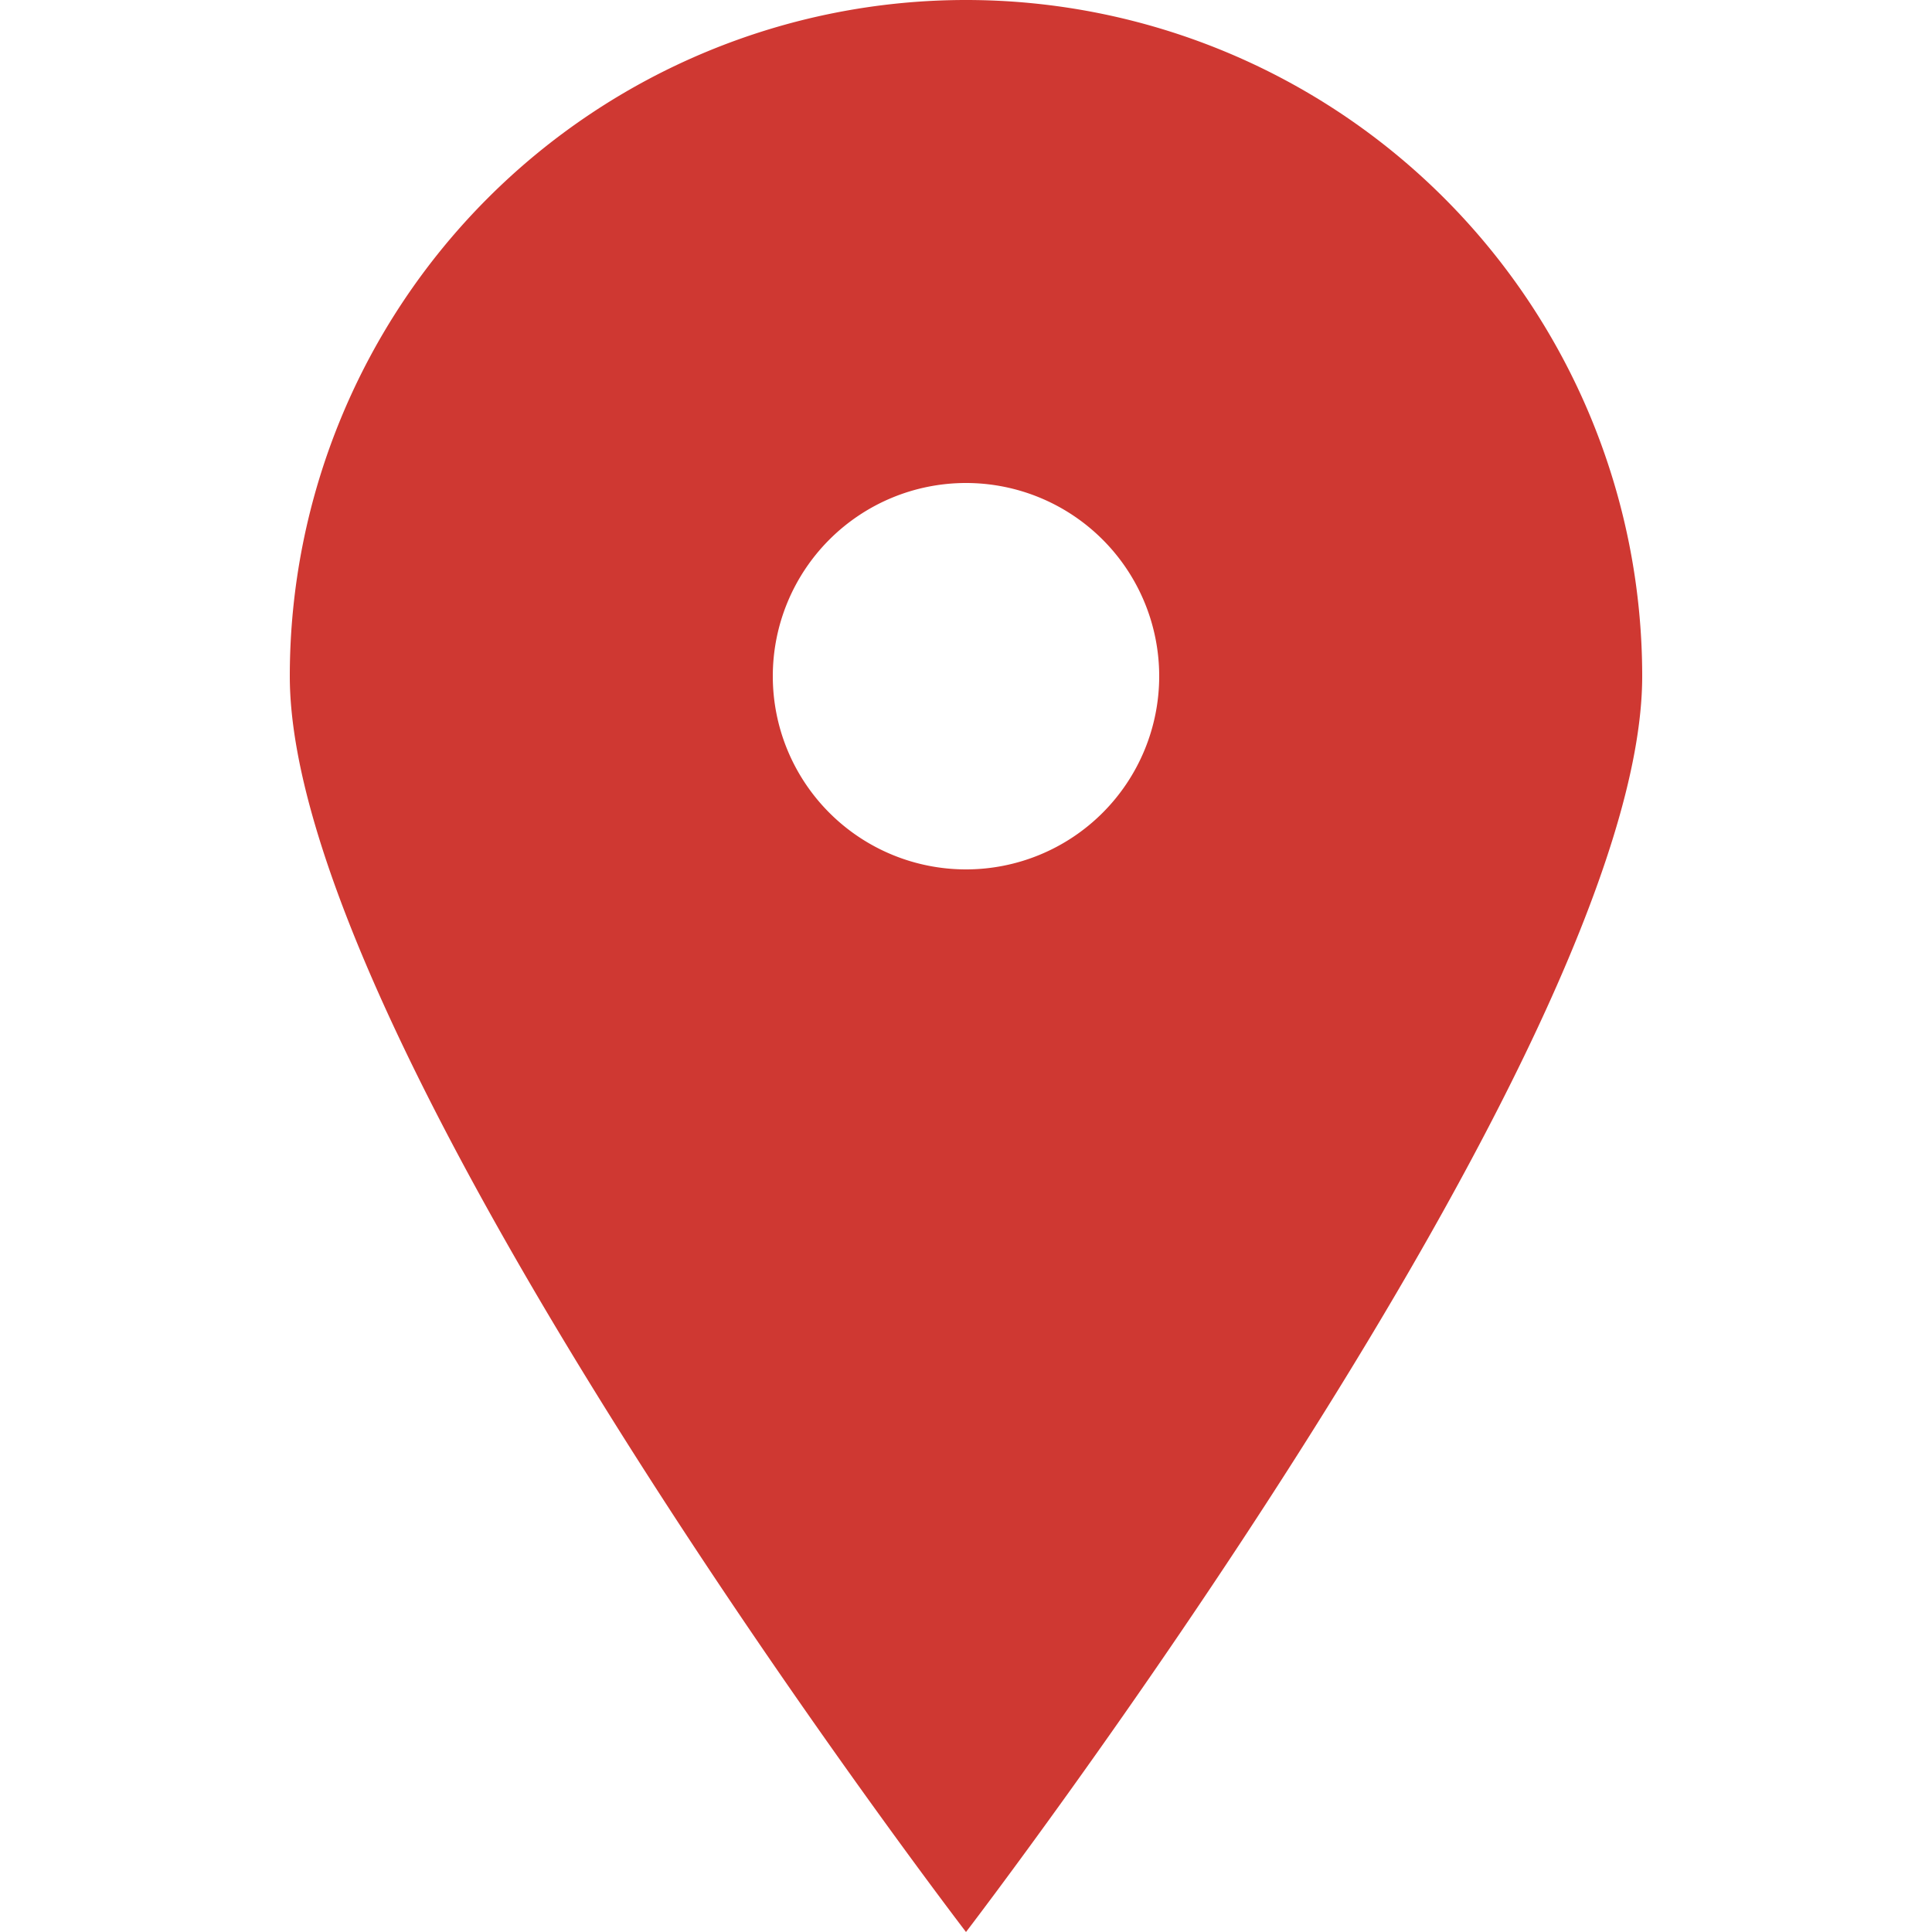 <svg xmlns="http://www.w3.org/2000/svg" width="24" height="24" viewBox="0 0 20 20" fill="#cf3832"><path fill="#cf3832" d="M10 20S3 10.87 3 7a7 7 0 1 1 14 0c0 3.87-7 13-7 13zm0-11a2 2 0 1 0 0-4a2 2 0 0 0 0 4z"/></svg>
